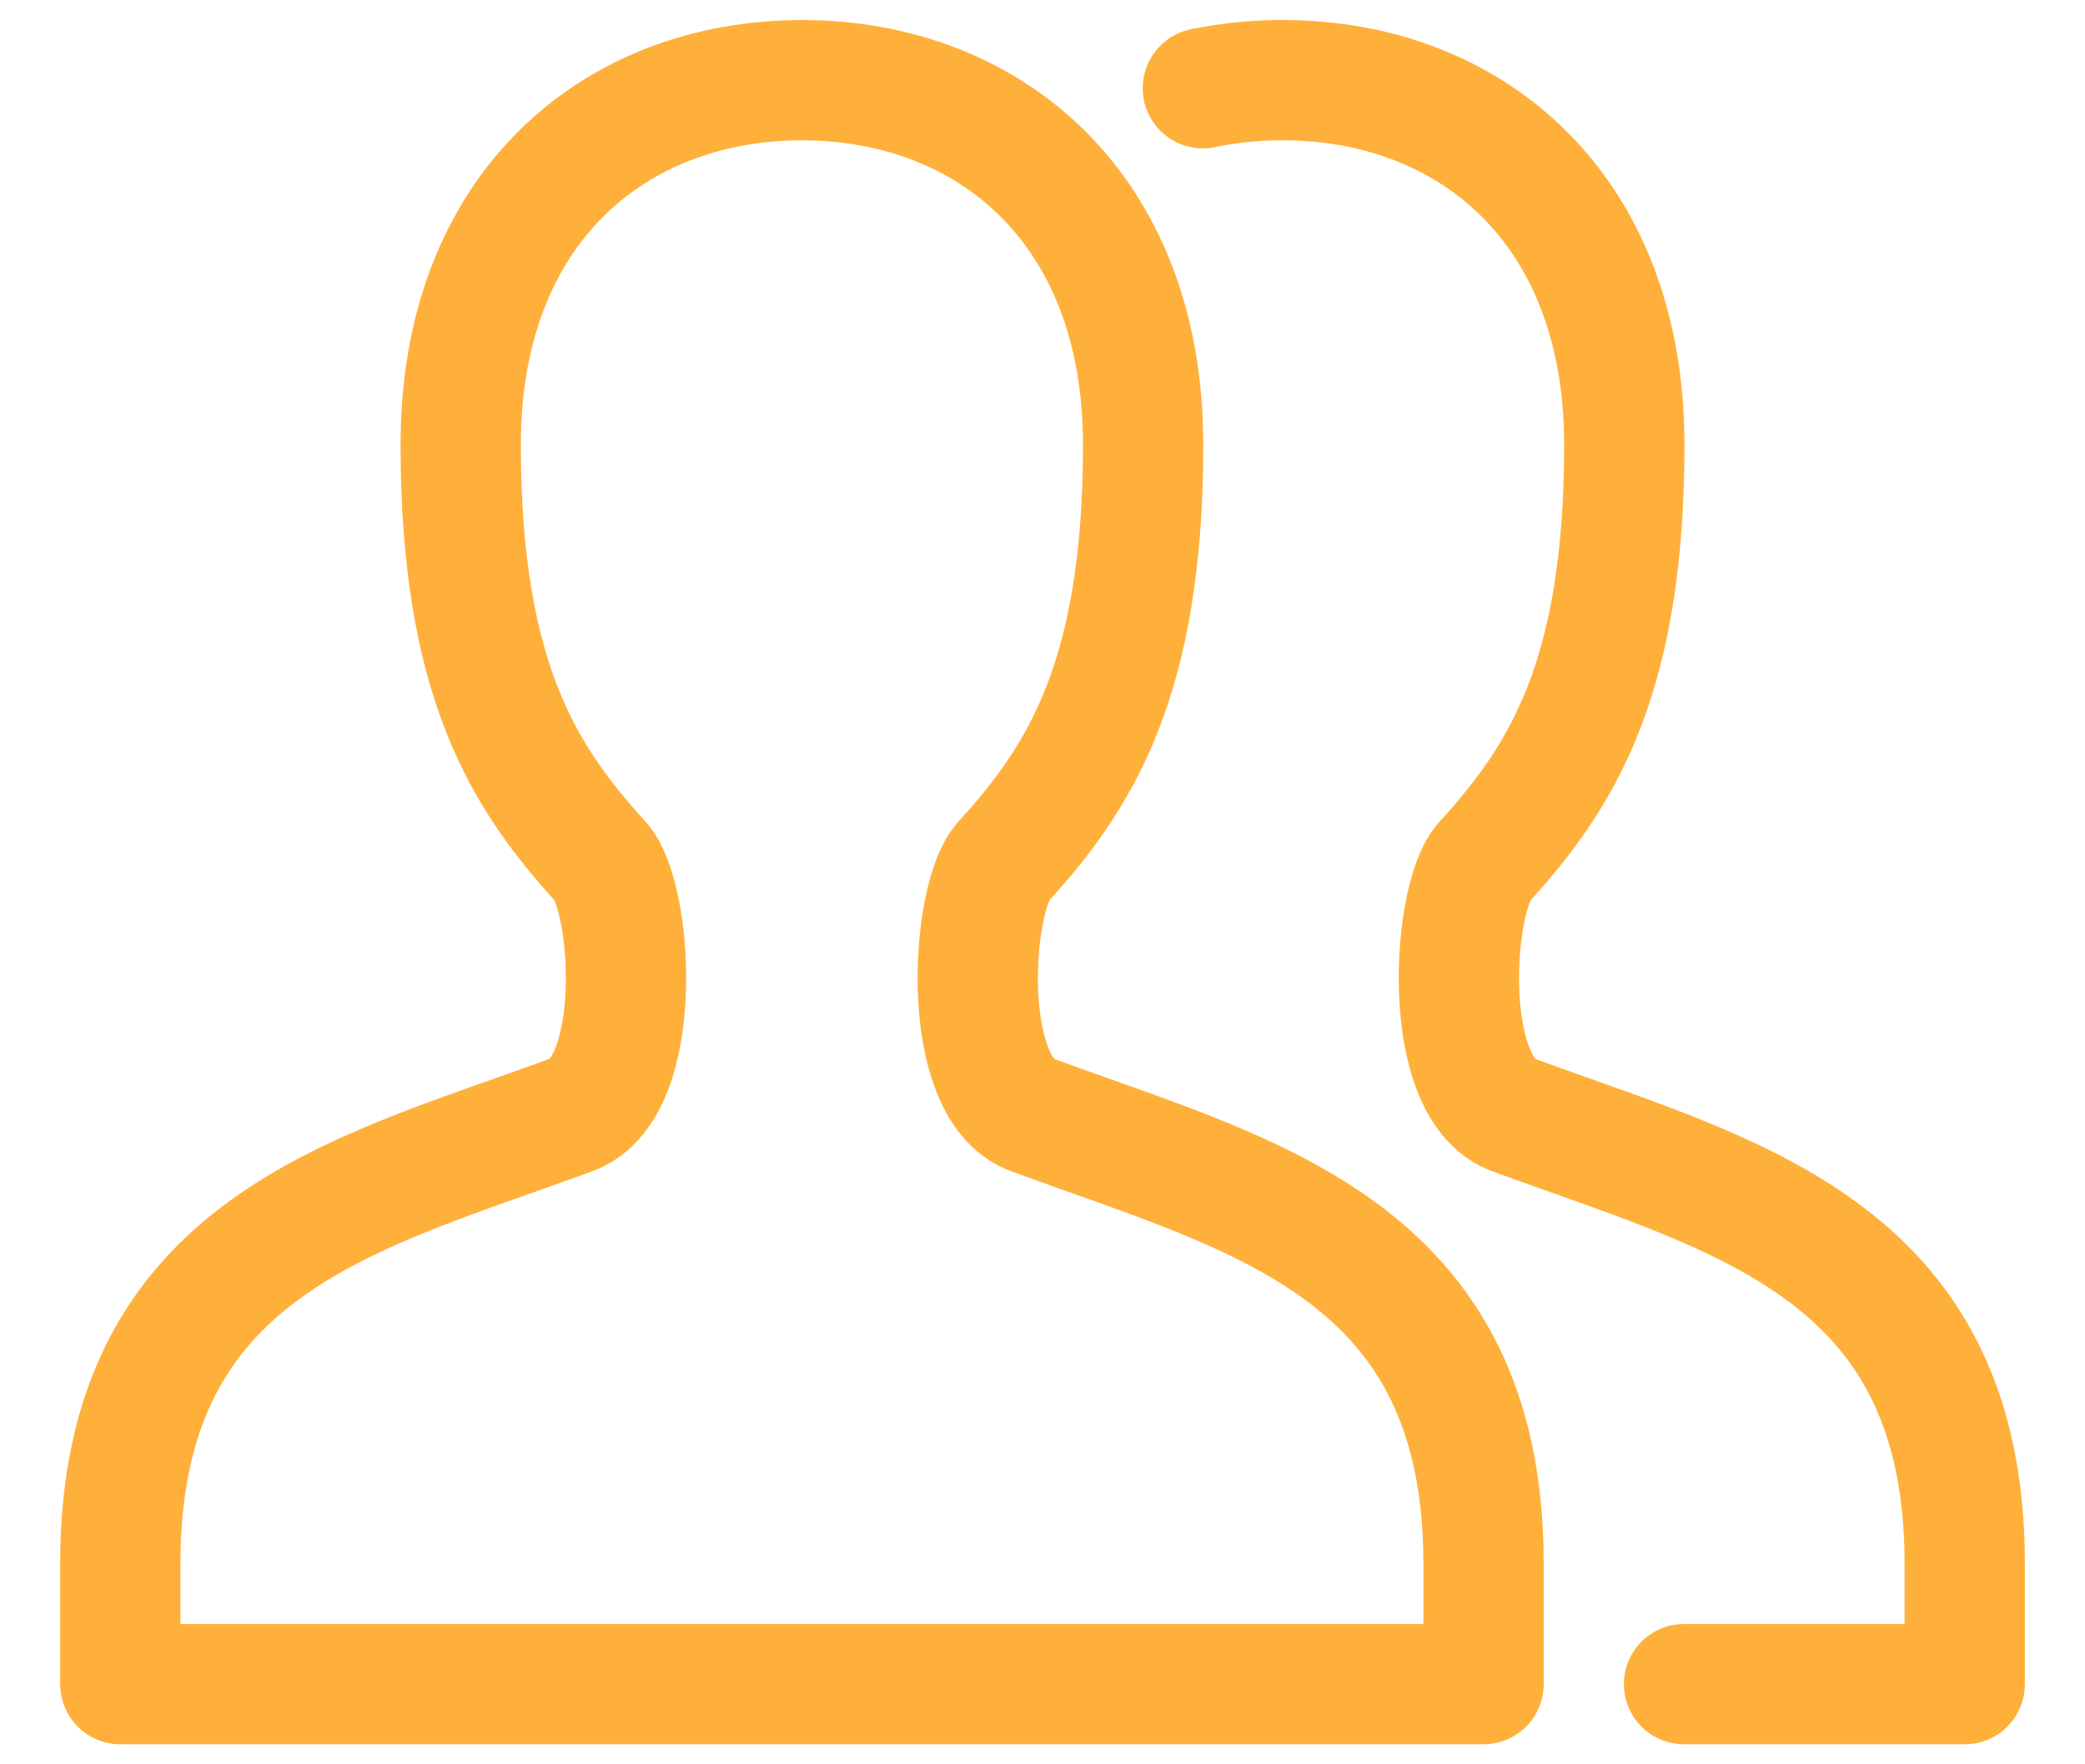 <svg xmlns="http://www.w3.org/2000/svg" width="26" height="22" fill="none"><g stroke="#FFB03B" stroke-linecap="round" stroke-linejoin="round" stroke-width="1.5"><path d="M18.5 21v-1.5c0-3.953-2.9-4.591-5.634-5.6-.909-.337-.759-2.71-.357-3.153.944-1.039 1.746-2.257 1.746-5.2C14.255 2.578 12.318 1 10 1 7.682 1 5.745 2.578 5.745 5.545c0 2.942.8 4.16 1.746 5.2.4.443.552 2.816-.357 3.153C4.449 14.891 1.5 15.517 1.5 19.5V21h17Z" clip-rule="evenodd"/><path d="M21 21h3.5v-1.5c0-3.953-2.9-4.591-5.634-5.6-.909-.337-.759-2.71-.357-3.153.944-1.039 1.746-2.257 1.746-5.2C20.255 2.578 18.318 1 16 1a4.832 4.832 0 0 0-1 .1"/></g></svg>